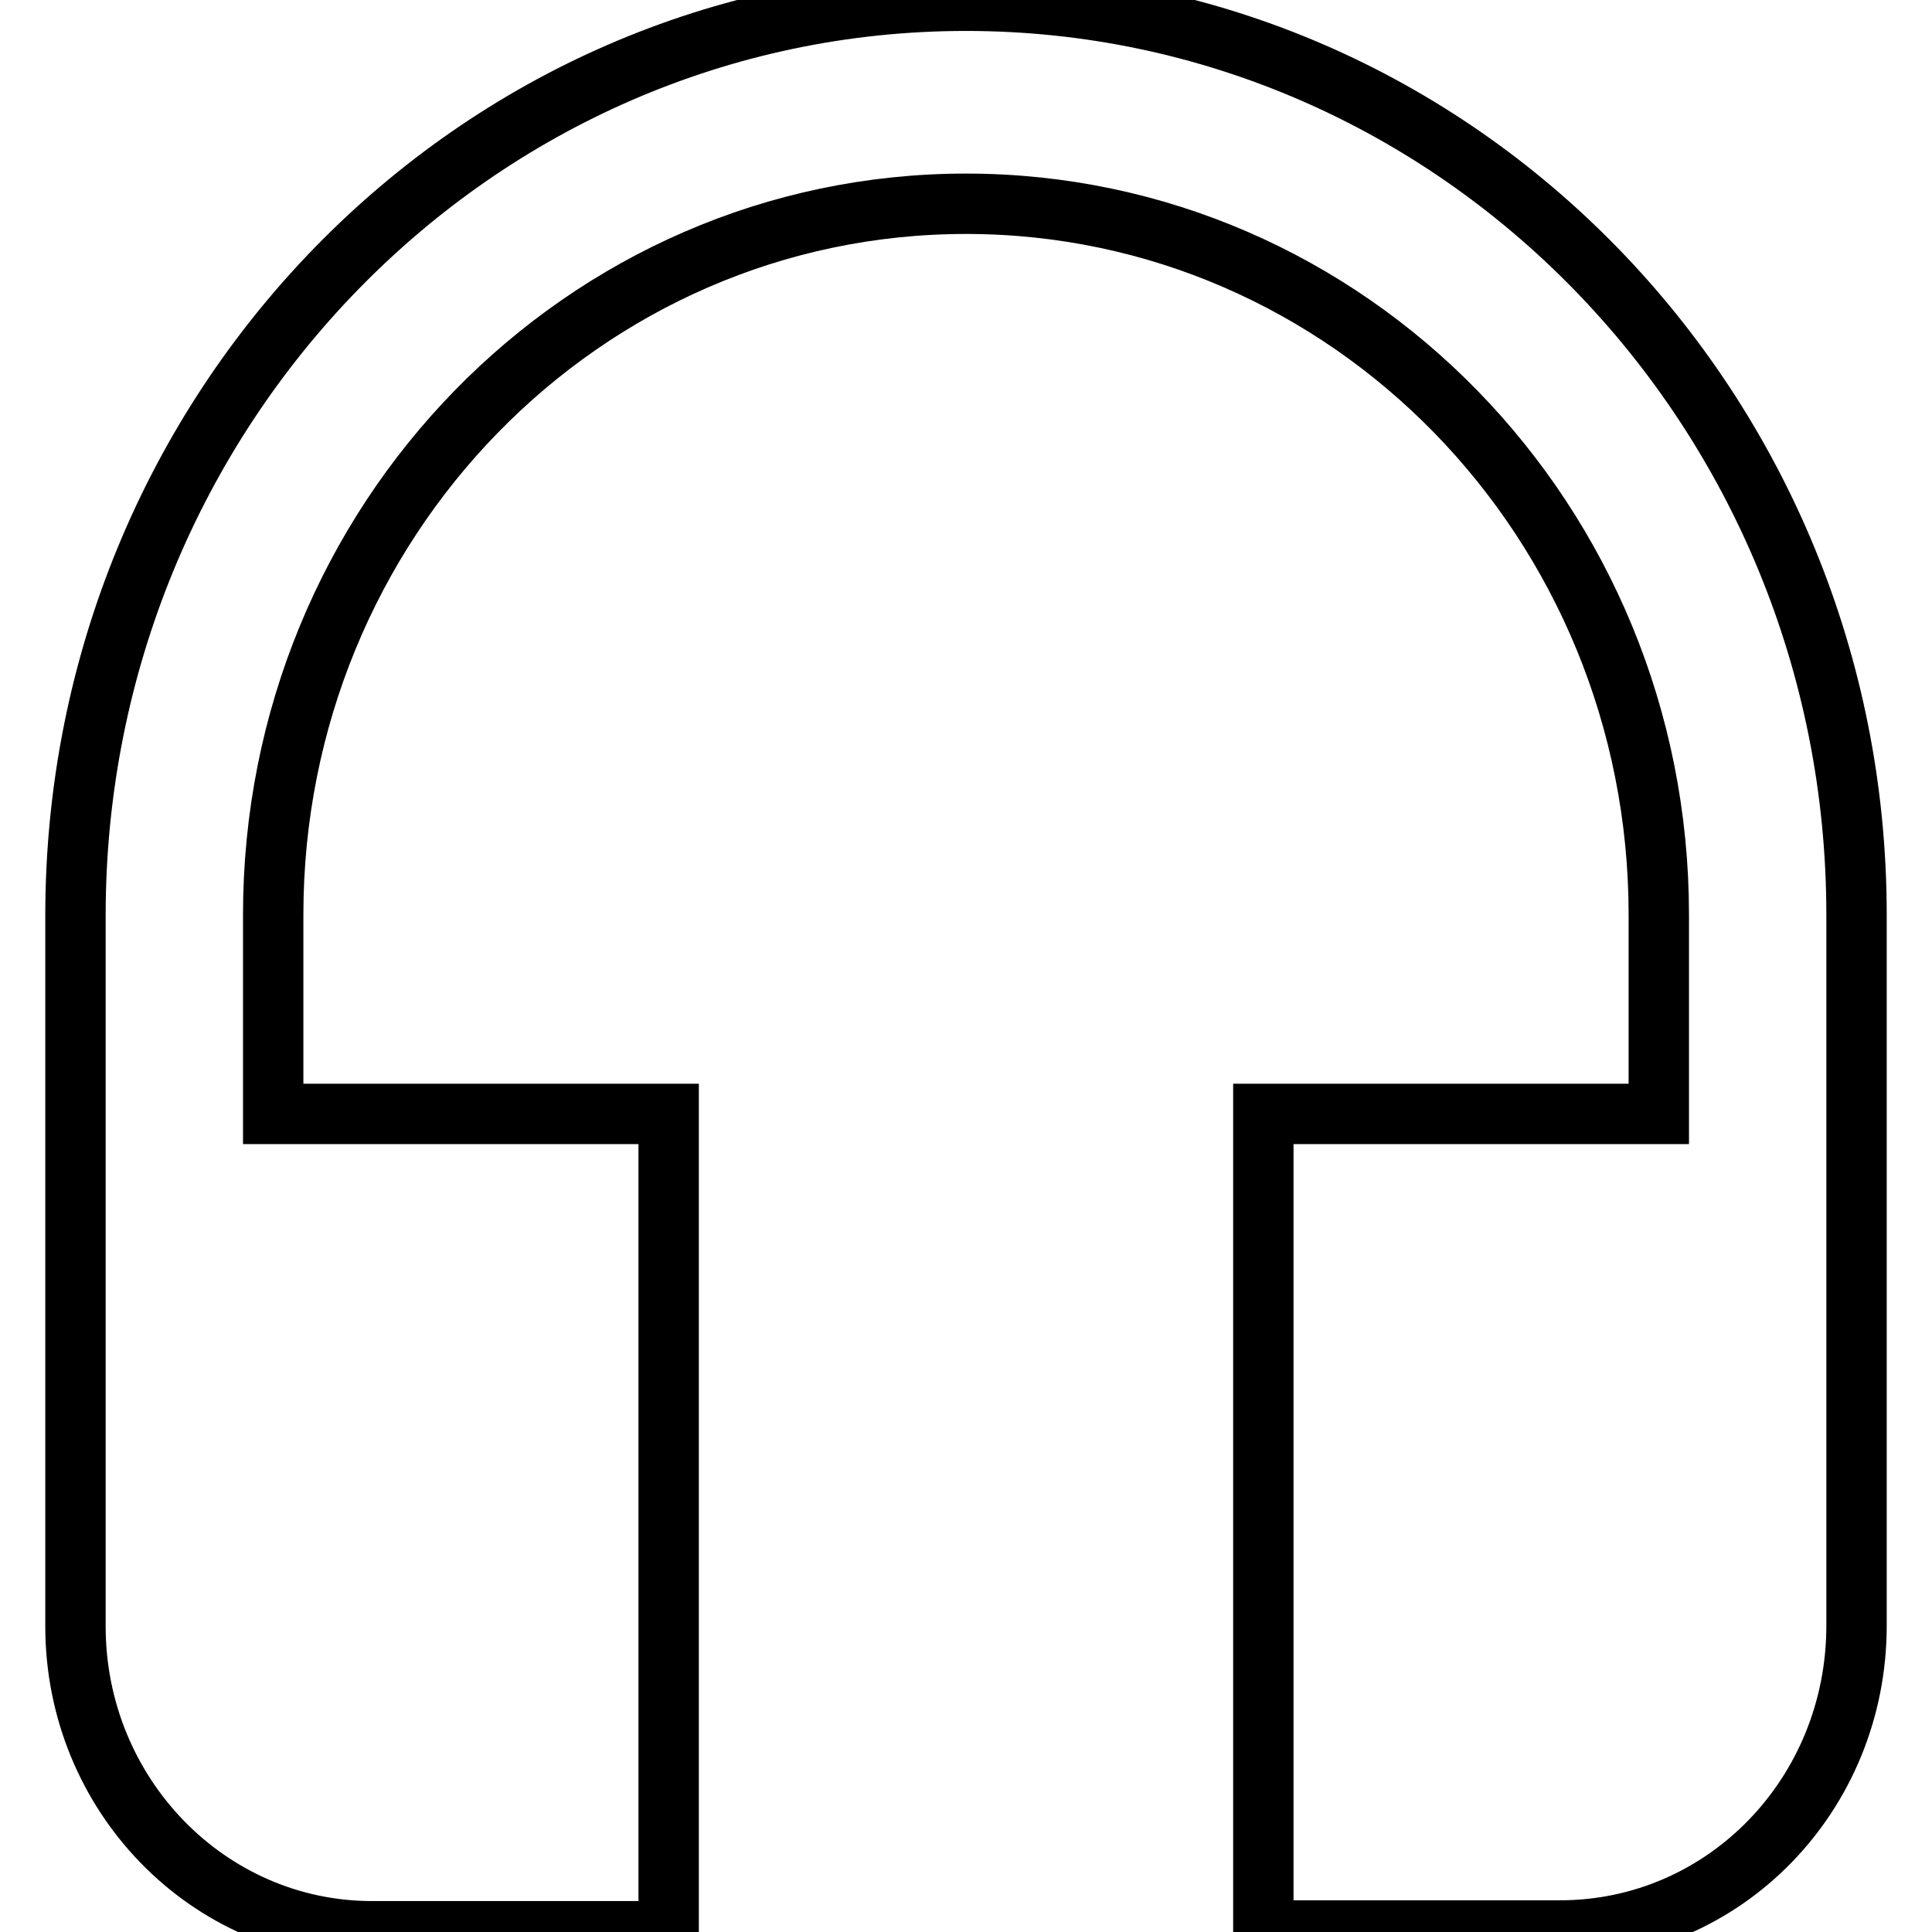 <?xml version="1.0" encoding="utf-8"?>
<!-- Svg Vector Icons : http://www.onlinewebfonts.com/icon -->
<!DOCTYPE svg PUBLIC "-//W3C//DTD SVG 1.1//EN" "http://www.w3.org/Graphics/SVG/1.1/DTD/svg11.dtd">
<svg version="1.1" xmlns="http://www.w3.org/2000/svg" xmlns:xlink="http://www.w3.org/1999/xlink" x="0px" y="0px" viewBox="0 0 256 256" enable-background="new 0 0 256 256" xml:space="preserve">
<g> <path stroke-width="8" fill-opacity="0" stroke="#000000"  d="M128,0.1C62.9,0.1,10,54.3,10,121.3v94.2c0,22.3,17.6,40.4,39.3,40.4h39.3V147.6H36.2v-26.4 c0-52.1,41.1-94.2,91.8-94.2s91.8,42.1,91.8,94.2v26.4h-52.4v108.2h39.3c21.8,0,39.3-18,39.3-40.4v-94.2 C246,54.3,193.1,0.1,128,0.1z"/></g>
</svg>